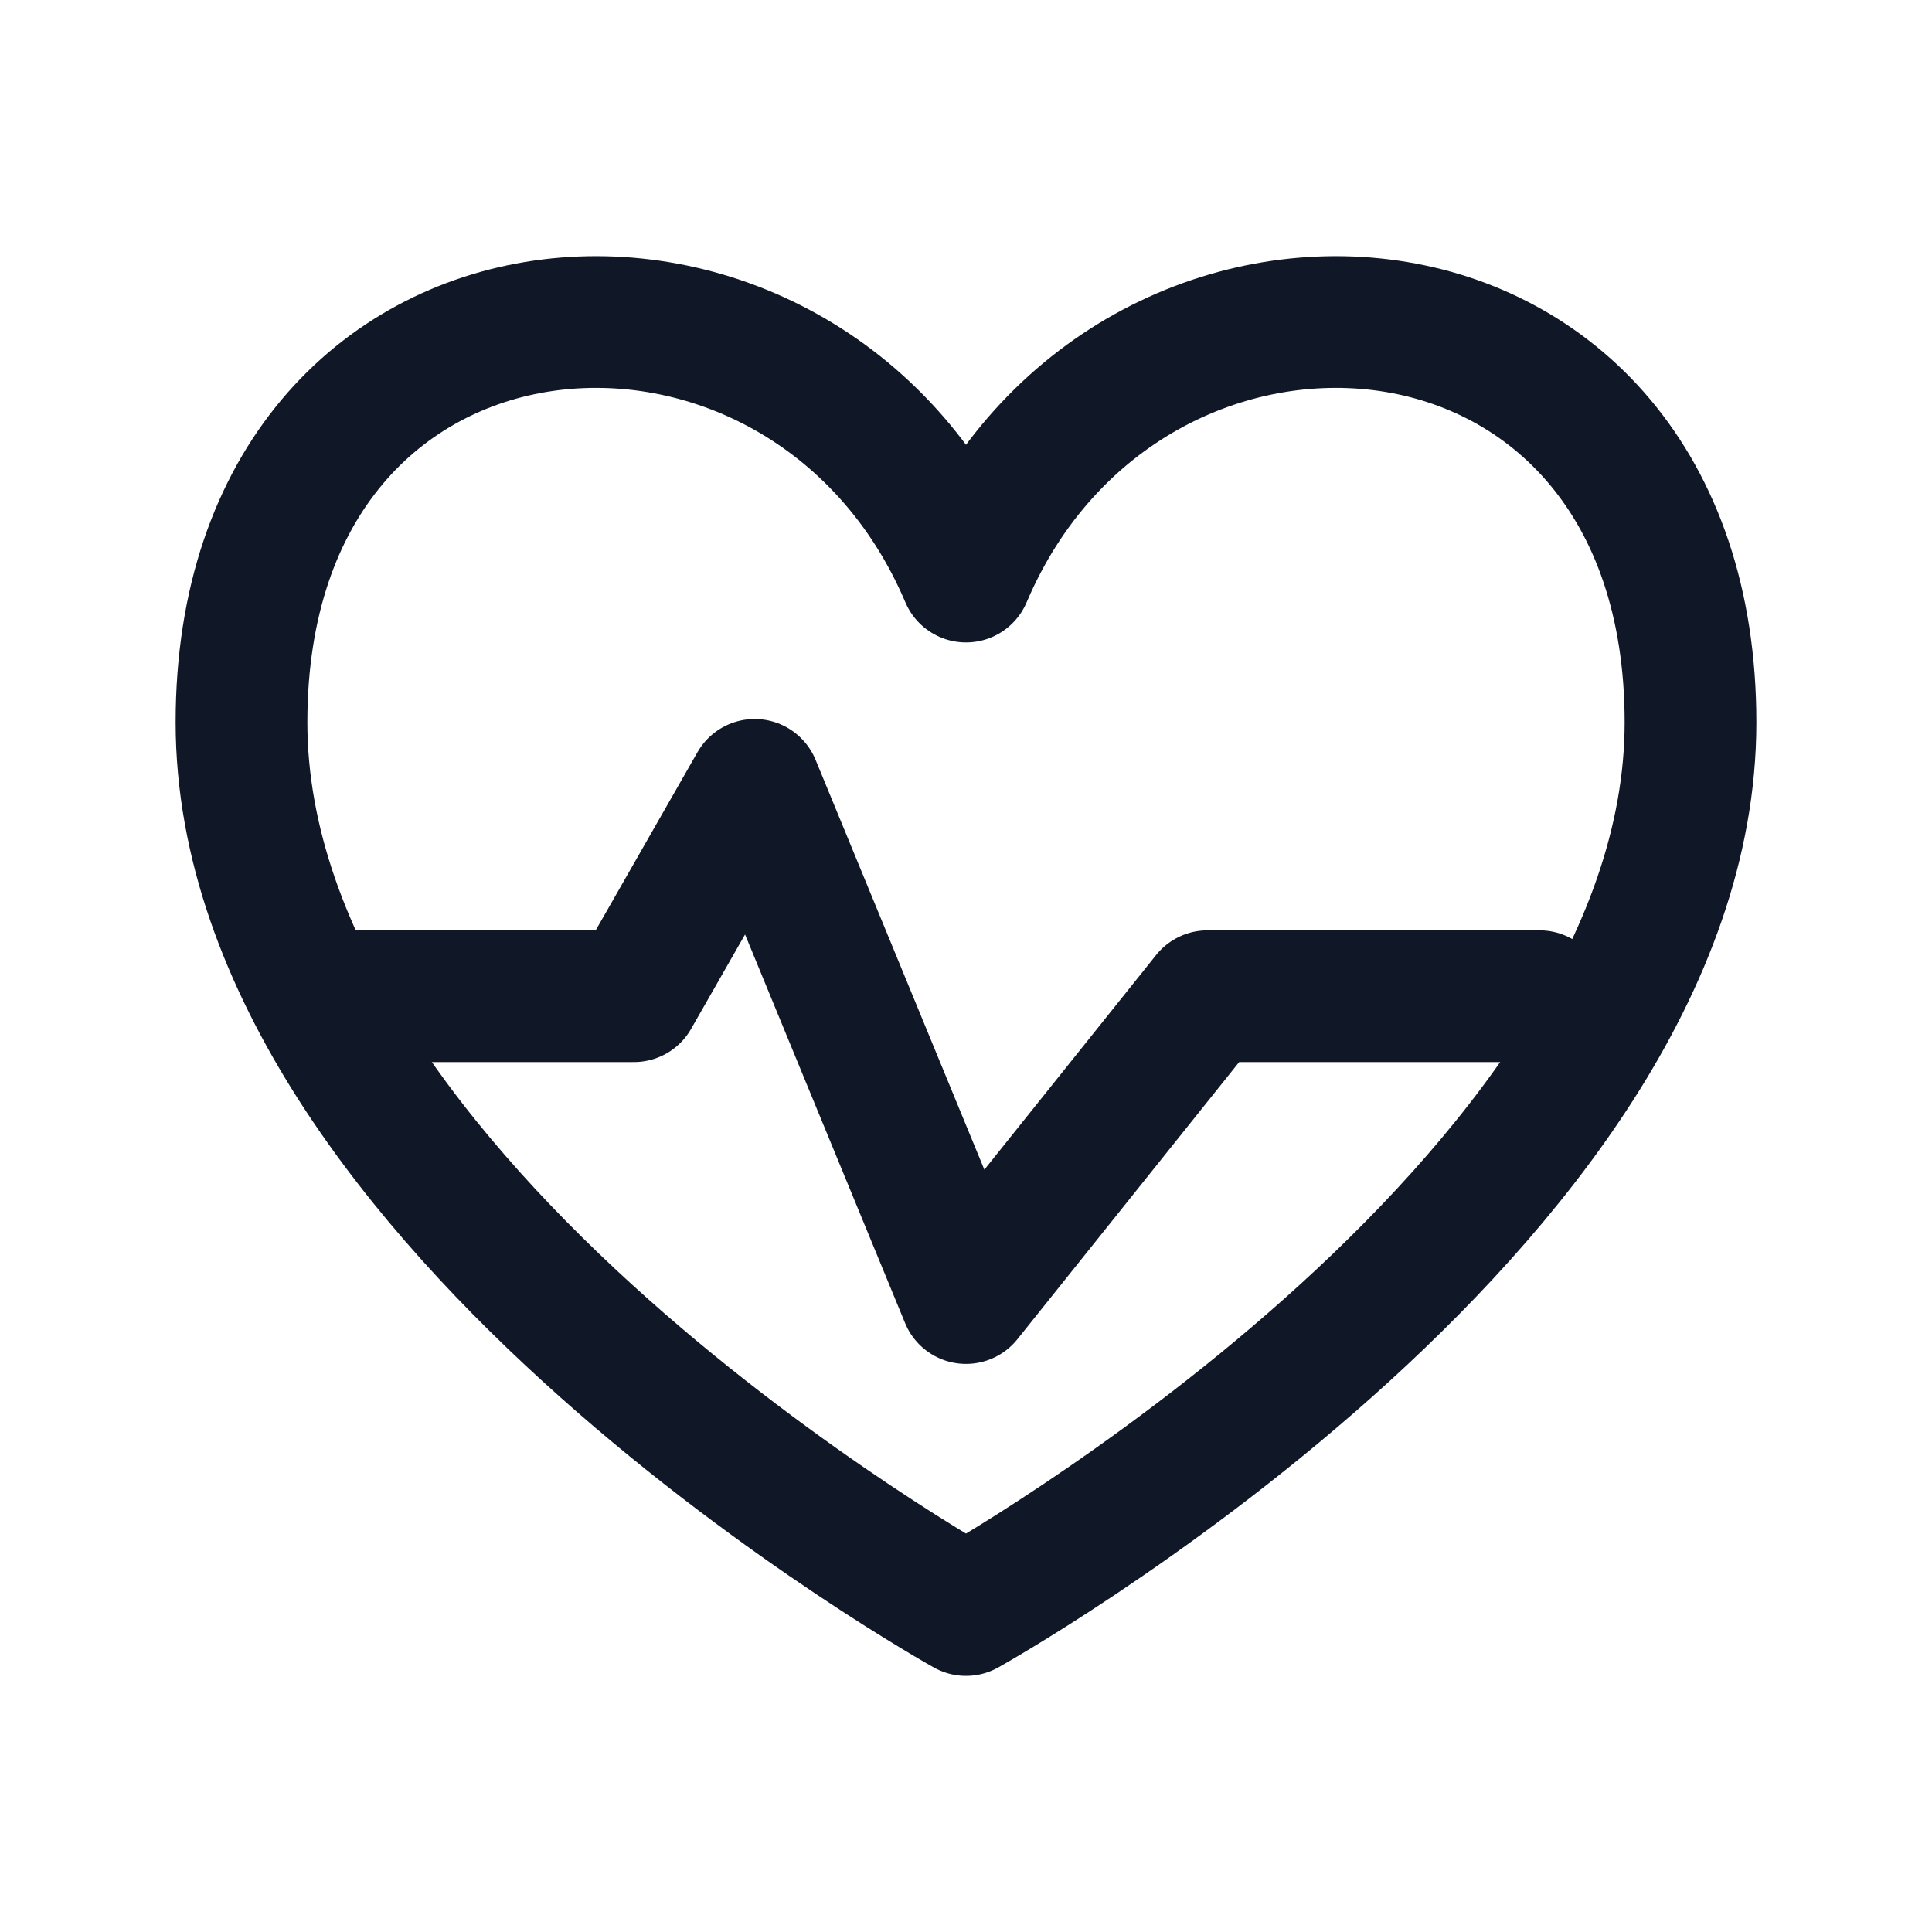 <svg width="44" height="44" viewBox="0 0 44 44" fill="none" xmlns="http://www.w3.org/2000/svg">
<path d="M22 36.667C22 36.667 5.5 27.478 5.5 16.45C5.5 5.422 18.334 4.503 22 13.131C25.667 4.503 38.5 5.422 38.5 16.45C38.5 27.478 22 36.667 22 36.667Z" stroke="#101828" stroke-width="3" stroke-linecap="round" stroke-linejoin="round"/>
<path d="M7.562 22.688H14.437L17.187 17.875L22 29.562L27.5 22.688H35.062" stroke="#101828" stroke-width="3" stroke-linecap="round" stroke-linejoin="round"/>
</svg>

